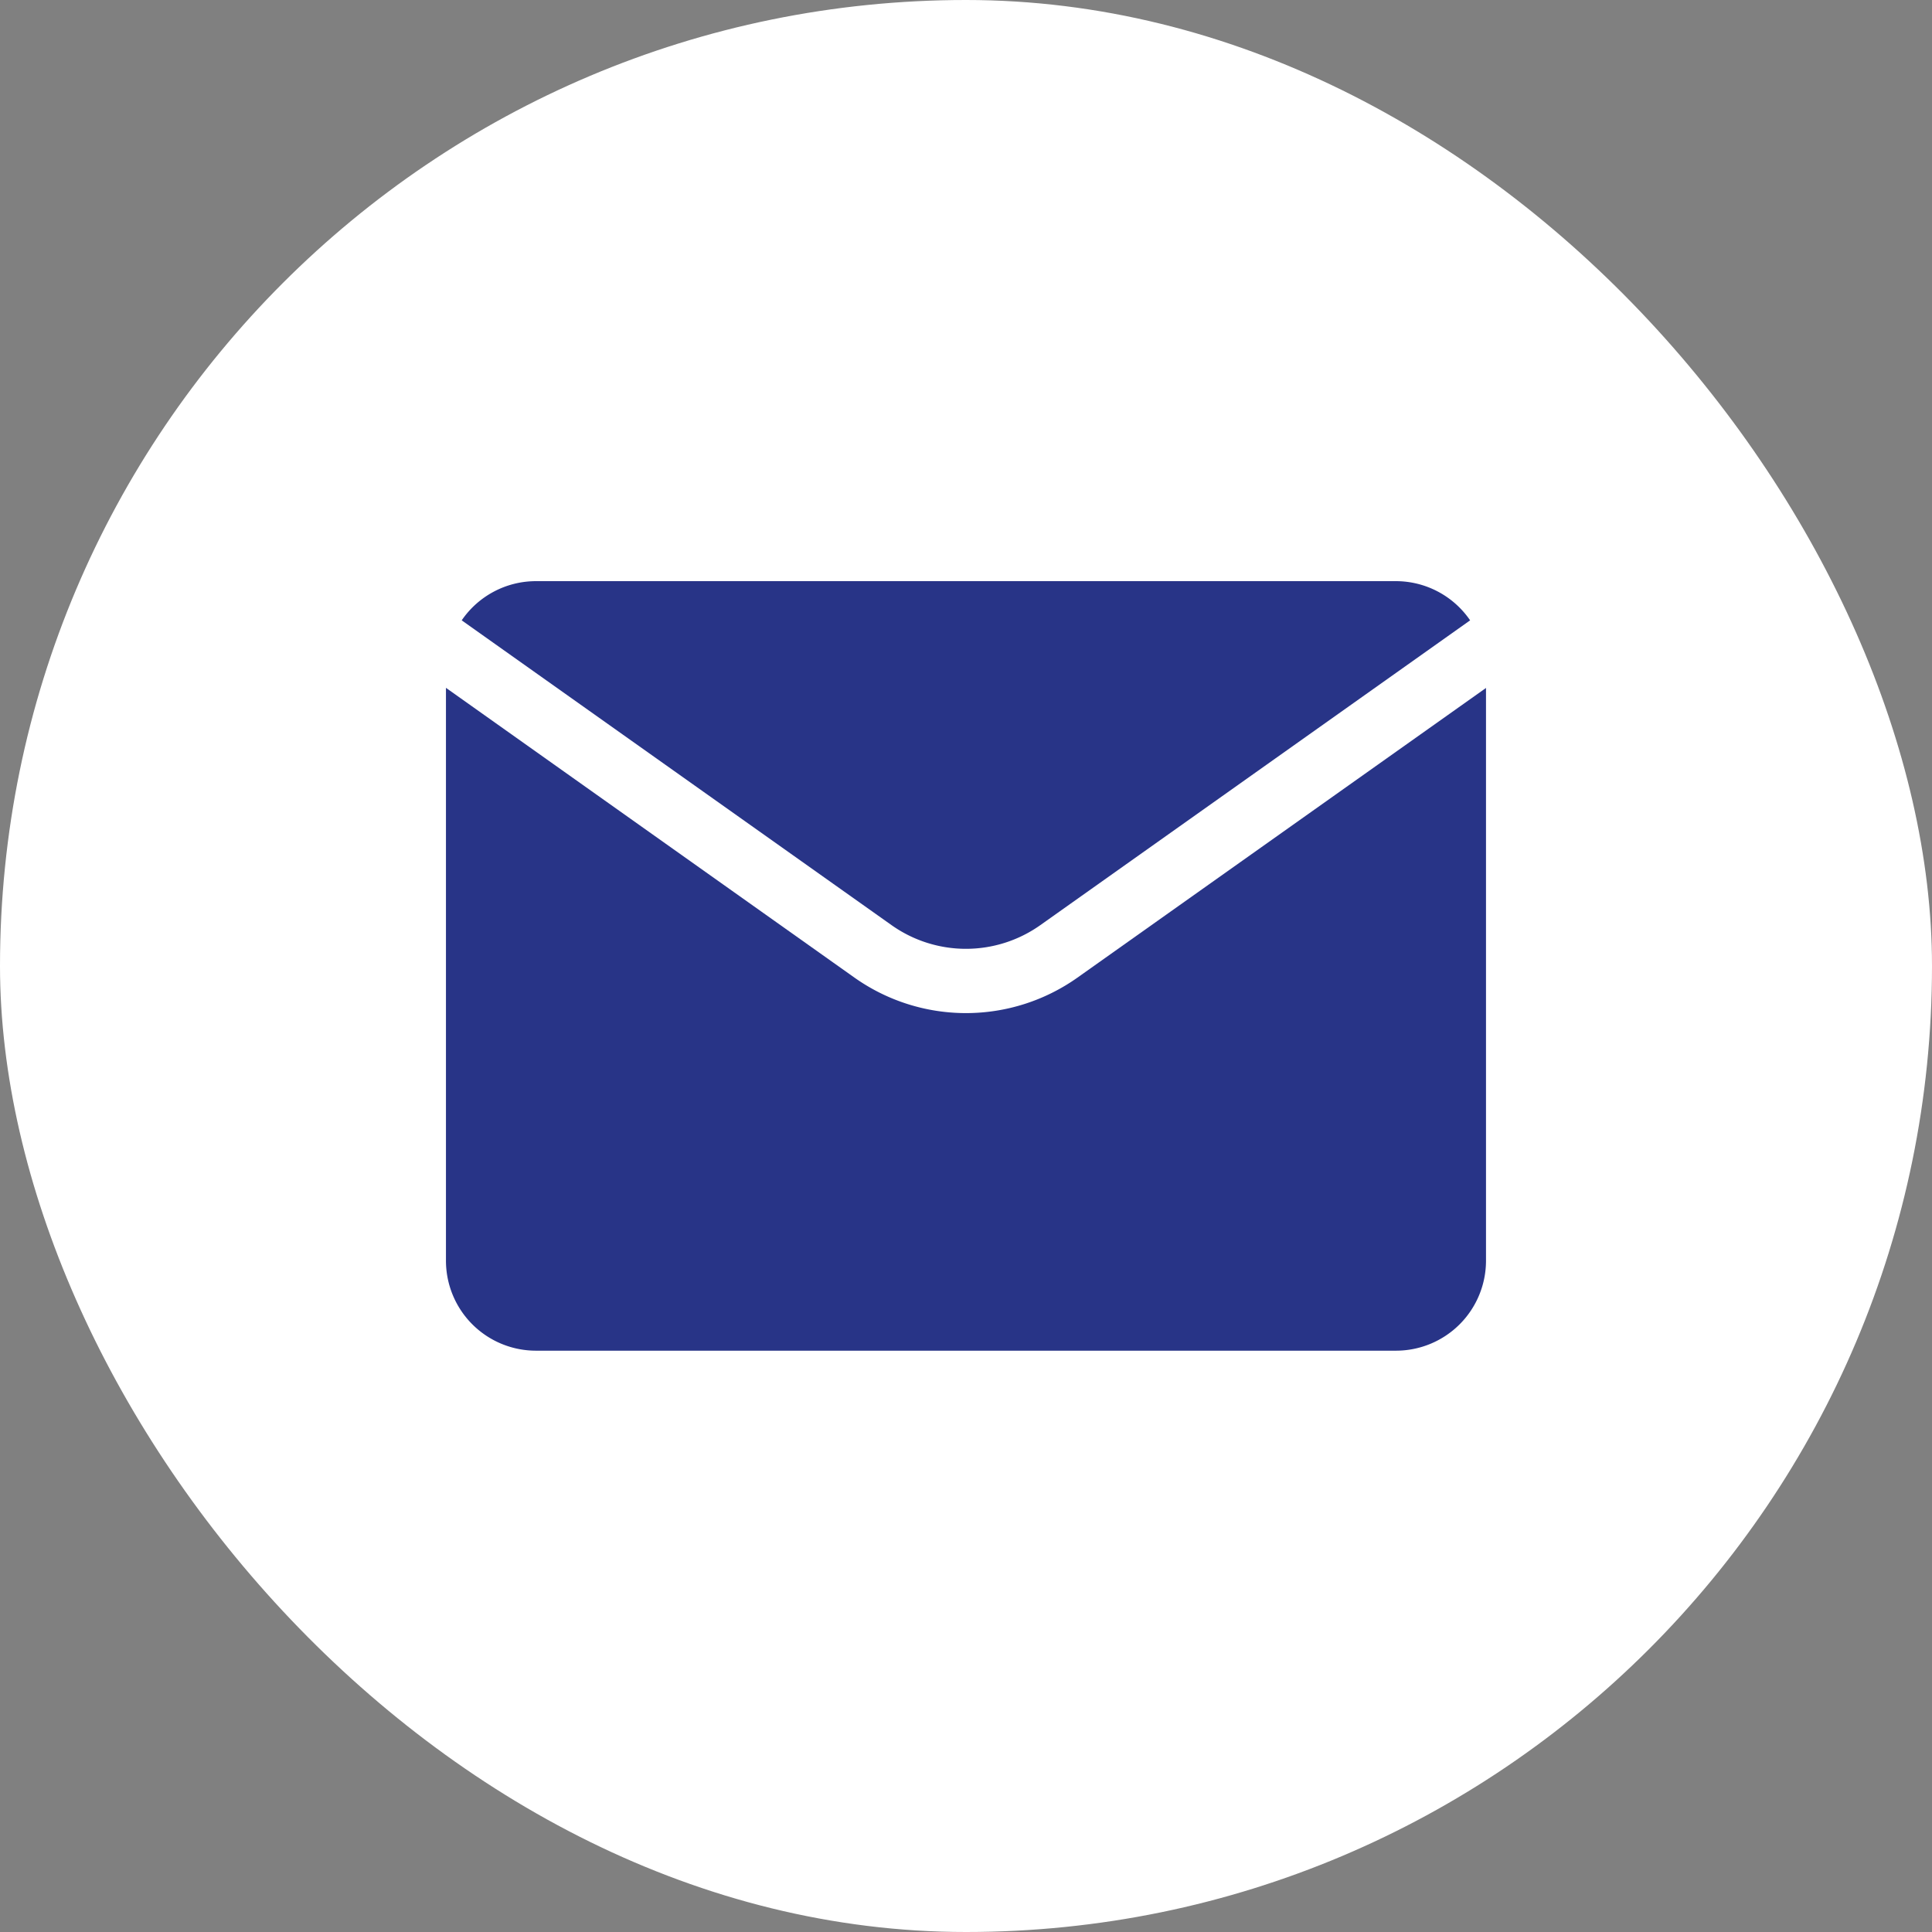 <?xml version="1.0" encoding="UTF-8"?> <svg xmlns="http://www.w3.org/2000/svg" width="46" height="46" viewBox="0 0 46 46"><rect x="0" y="0" width="46" height="46" fill="#808080" stroke="none"/><g id="Group_481" data-name="Group 481" transform="translate(-1256 -4560)"><g id="mail_ikona" data-name="mail ikona" transform="translate(1212.4 4516.4)"><rect id="Rectangle_1007" data-name="Rectangle 1007" width="46" height="46" rx="23" transform="translate(43.6 43.6)" fill="#fff"></rect><g id="Group_440" data-name="Group 440" transform="translate(54.218 57.437)"><path id="Path_5593" data-name="Path 5593" d="M166.215,170.5H145.738a2.143,2.143,0,0,0-1.768.933l10.237,7.259a3.064,3.064,0,0,0,3.537,0l10.236-7.259A2.143,2.143,0,0,0,166.215,170.5Z" transform="translate(-143.595 -170.5)" fill="#283487"></path><path id="Path_5594" data-name="Path 5594" d="M155.505,201.127a4.593,4.593,0,0,1-5.308,0l-9.727-6.9v13.639a2.143,2.143,0,0,0,2.143,2.143H163.09a2.143,2.143,0,0,0,2.143-2.143V194.23Z" transform="translate(-140.47 -191.687)" fill="#283487"></path></g></g></g></svg> 